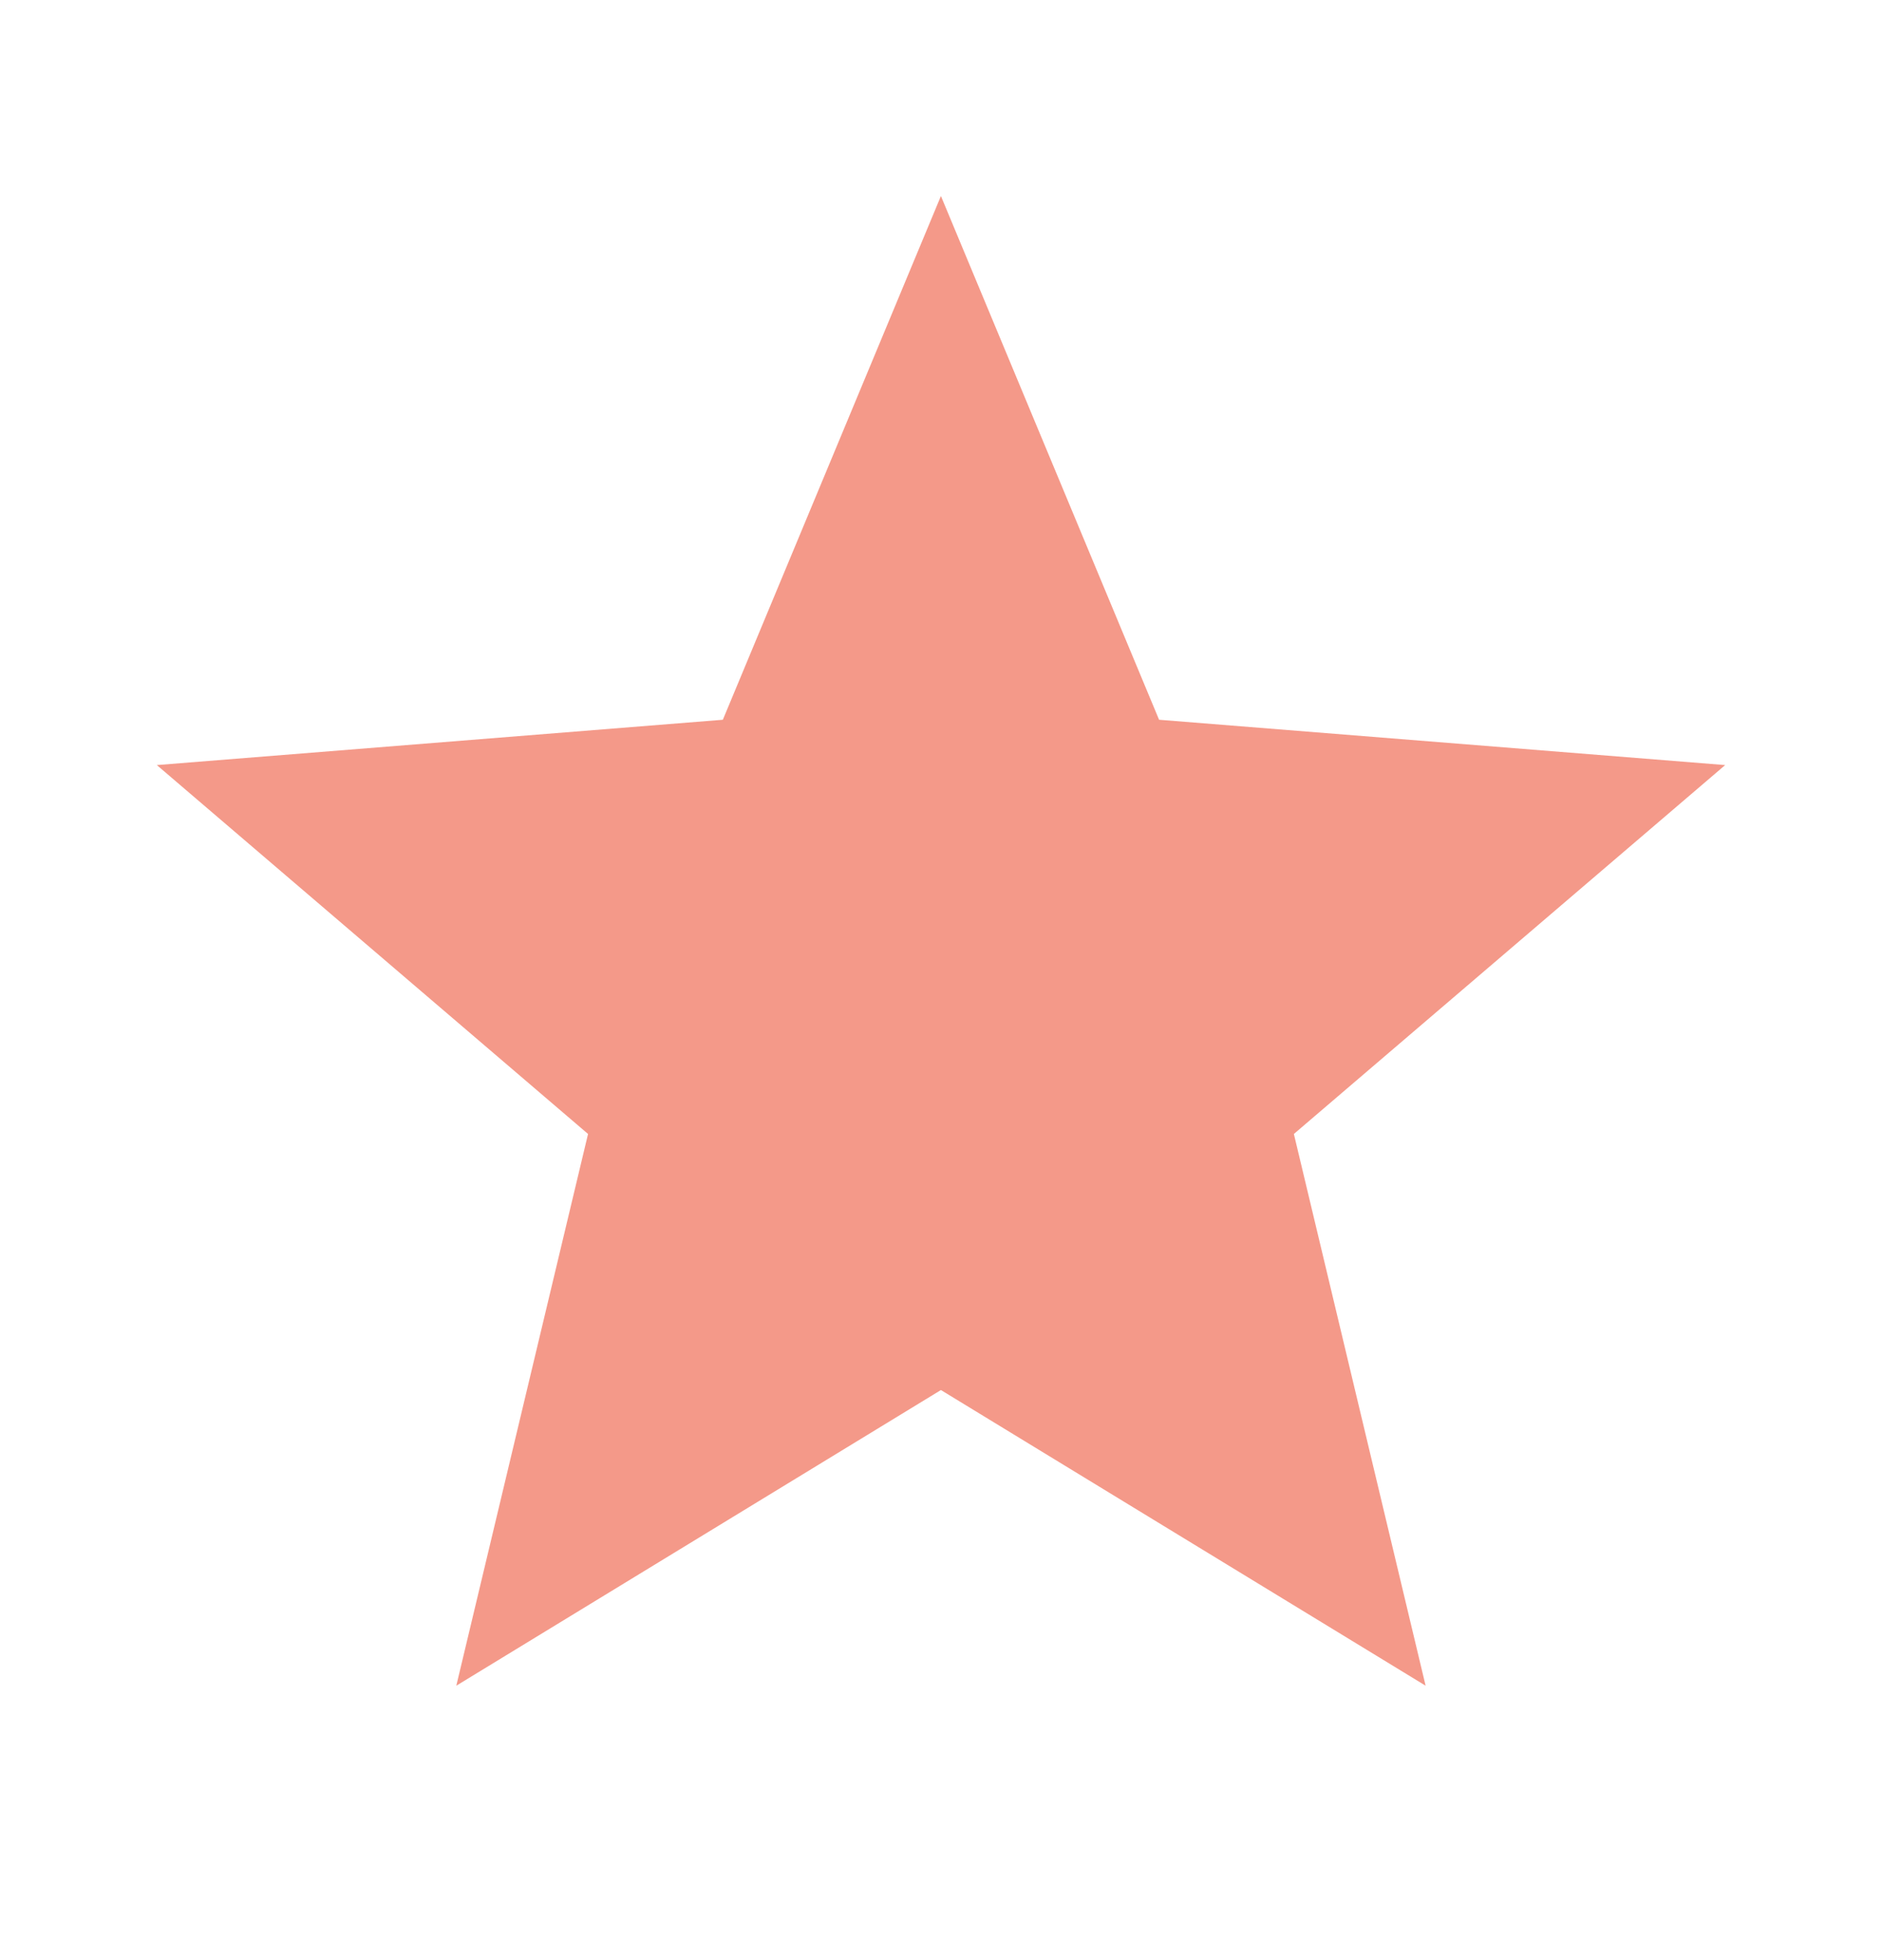 <svg viewBox="0 0 24 25" fill="none" xmlns="http://www.w3.org/2000/svg">
<path d="M5.819 21.5L11.999 17.729L18.18 21.5L16.5 14.463L22 9.758L14.781 9.18L11.999 2.5L9.218 9.18L2 9.758L7.499 14.463L5.819 21.5Z" fill="#F49989"/>
</svg>
